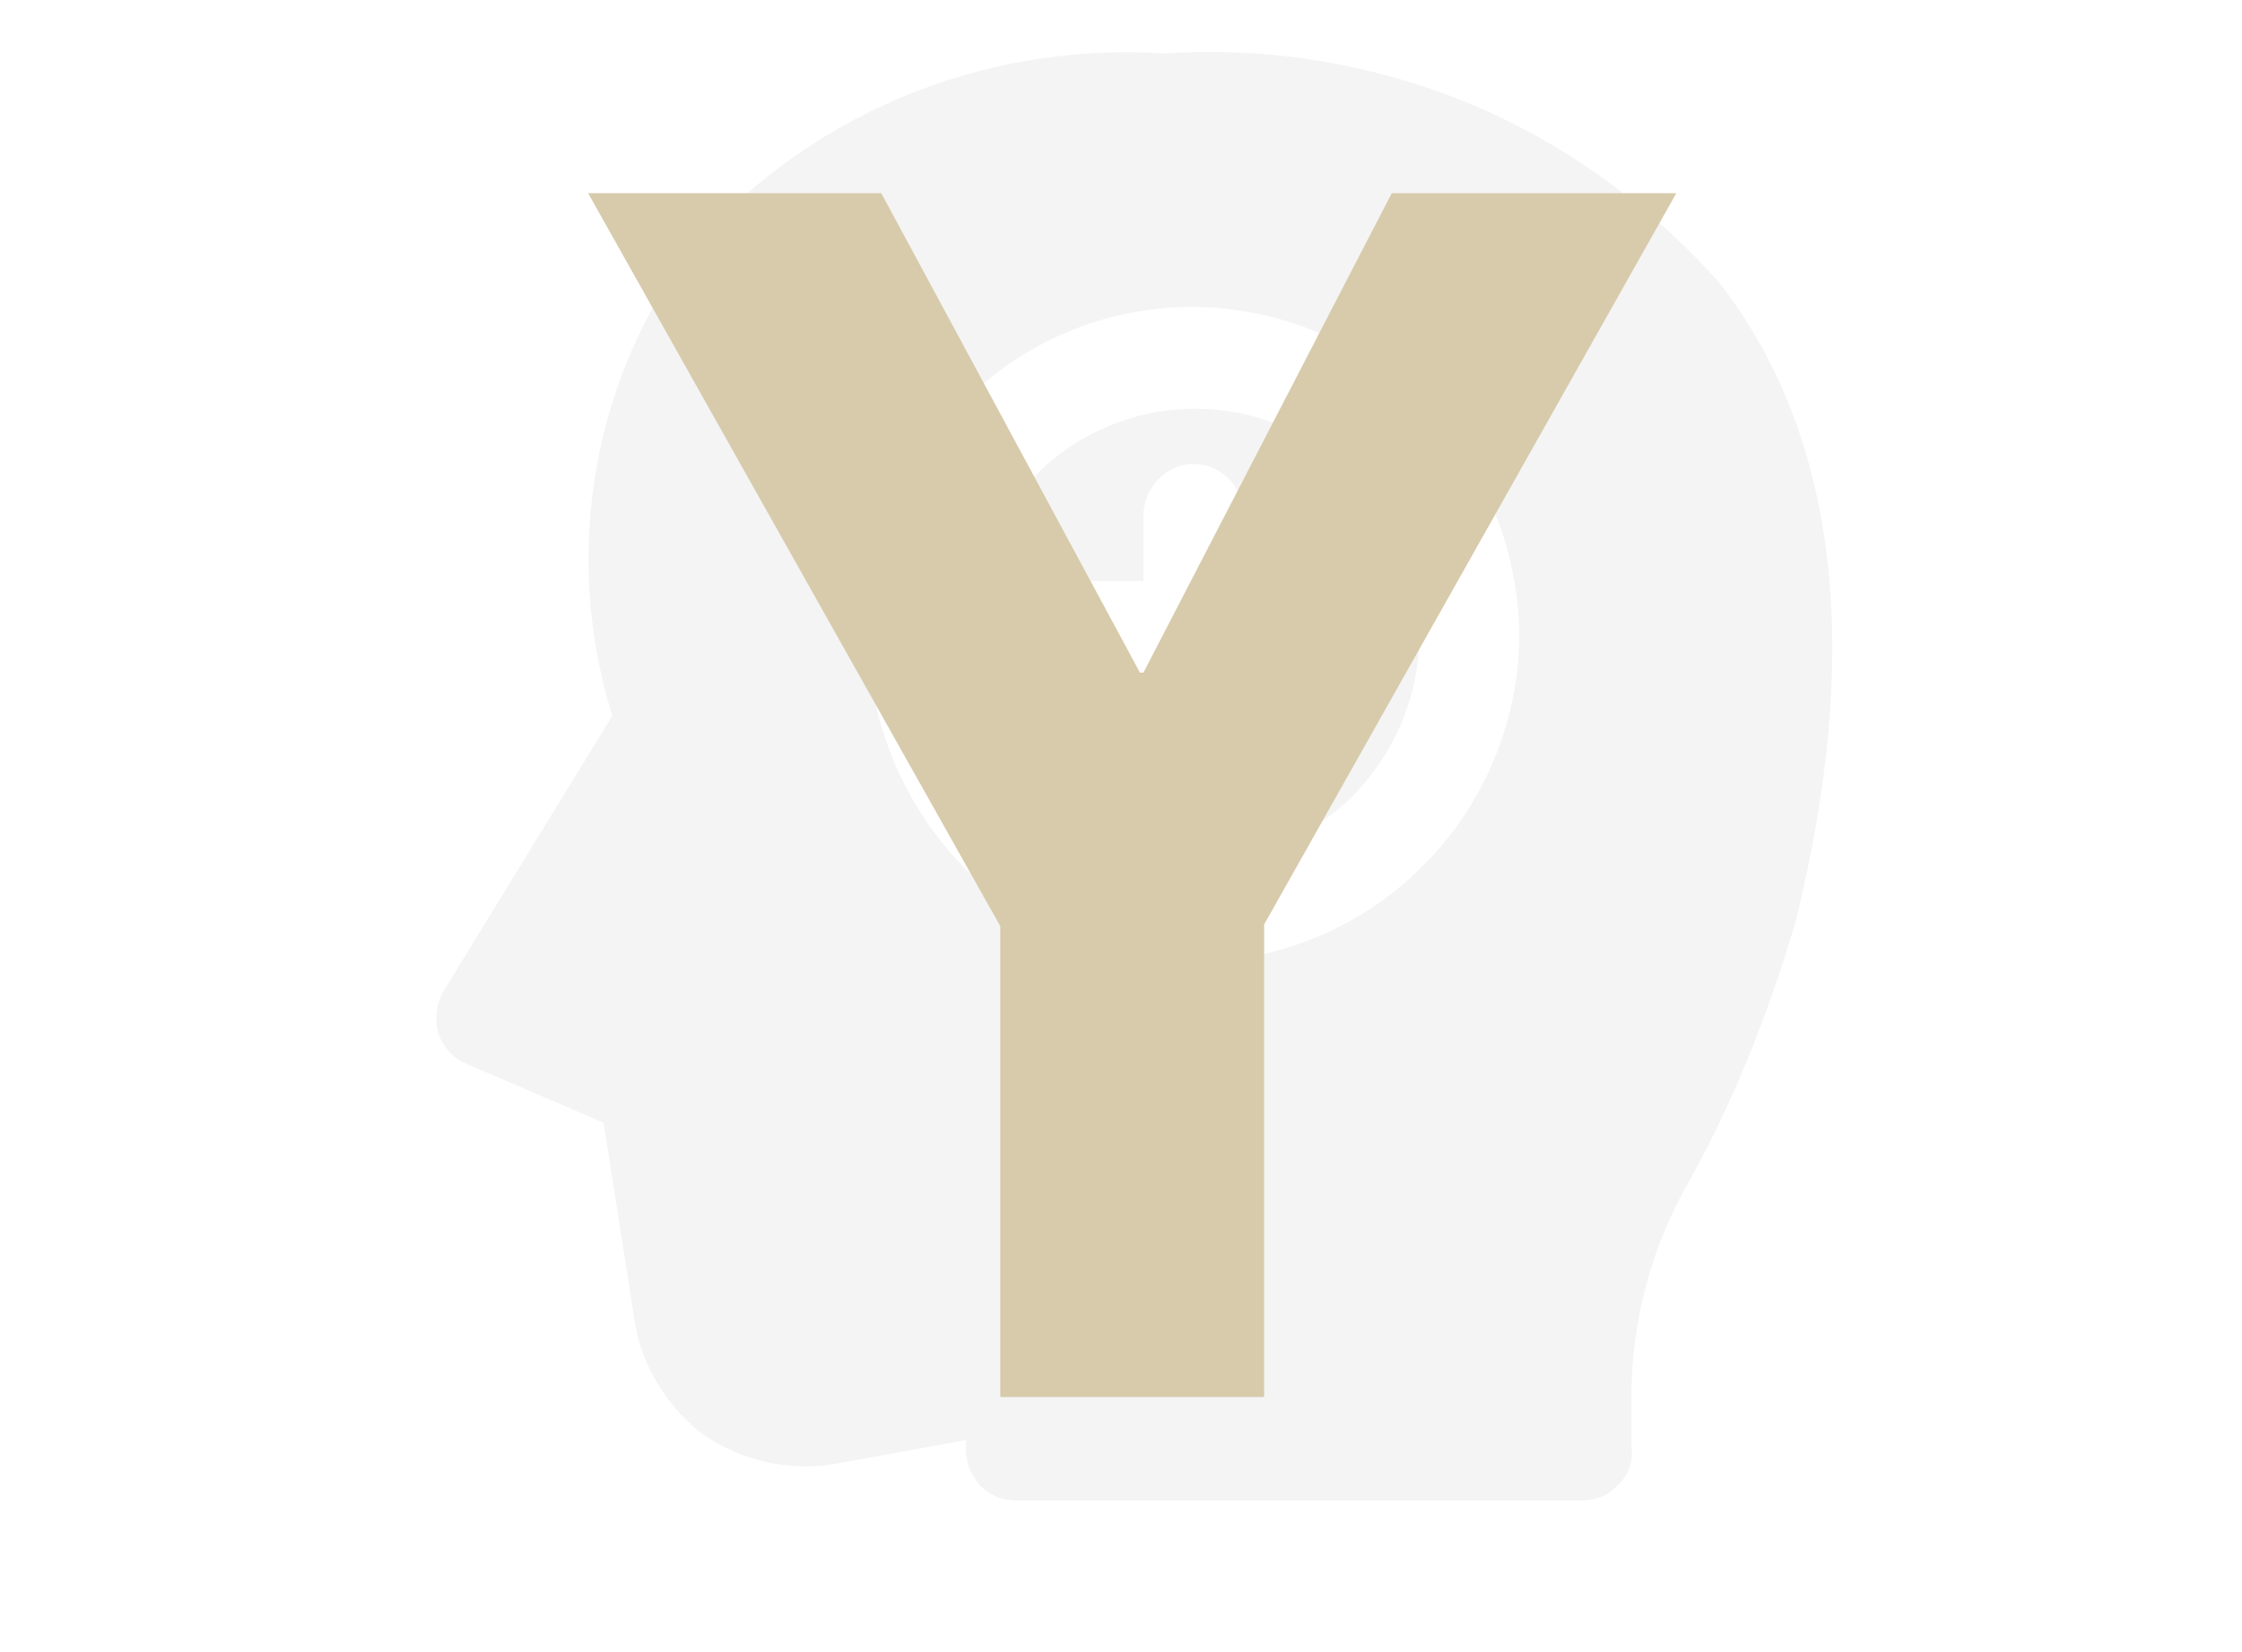 <?xml version="1.0" encoding="utf-8"?>
<!-- Generator: Adobe Illustrator 26.2.1, SVG Export Plug-In . SVG Version: 6.00 Build 0)  -->
<svg version="1.1" id="Layer_1" xmlns="http://www.w3.org/2000/svg" xmlns:xlink="http://www.w3.org/1999/xlink" x="0px" y="0px"
	 viewBox="0 0 130 95.8" style="enable-background:new 0 0 130 95.8;" xml:space="preserve">
<style type="text/css">
	.st0{fill:#CCCCCC;fill-opacity:0.2;}
	.st1{fill:#D7CBAC;}
</style>
<path class="st0" d="M99.7,16.4c-4-4.5-9-8.1-14.5-10.4c-5.6-2.3-11.6-3.3-17.6-2.9C56.9,2.4,46.6,6.7,39.7,14.9
	c-5.5,7.7-7,17.6-4.2,26.6l-9.8,16v0c-0.4,0.7-0.5,1.6-0.3,2.4c0.3,0.8,0.9,1.5,1.7,1.8l7.9,3.4l1.8,11.5c0.4,2.6,1.9,5,4,6.6
	c2.2,1.5,4.9,2.1,7.5,1.7l7.7-1.4V84c0,0.8,0.3,1.5,0.8,2.1c0.6,0.6,1.3,0.9,2.1,0.9h32.8c0.8,0,1.6-0.3,2.1-0.9
	c0.6-0.5,0.9-1.3,0.8-2.1v-2.3c-0.1-4.4,0.9-8.7,3-12.6c2.8-4.9,4.9-10.2,6.5-15.6C108,37.8,106.6,25.3,99.7,16.4L99.7,16.4z
	 M69.3,55.8c-5,0-9.8-2-13.4-5.5c-3.5-3.6-5.5-8.4-5.6-13.4c0-5,2-9.9,5.5-13.5c3.5-3.6,8.3-5.6,13.3-5.6c5,0,9.8,2,13.4,5.5
	c3.5,3.6,5.5,8.4,5.6,13.4c0,5-2,9.9-5.5,13.4C79.1,53.7,74.3,55.7,69.3,55.8z M69.3,23.7L69.3,23.7c-3.5,0-6.8,1.4-9.2,3.8
	c-2.4,2.5-3.8,5.8-3.8,9.3c0,3.5,1.4,6.8,3.8,9.3c2.4,2.5,5.7,3.8,9.2,3.8c3.5,0,6.8-1.4,9.2-3.8c2.4-2.5,3.8-5.8,3.8-9.3
	c0-3.5-1.4-6.8-3.8-9.2C76,25,72.7,23.7,69.3,23.7L69.3,23.7z M76,39.7h-3.7v3.8v0c0,1.6-1.3,3-2.9,3c-0.8,0-1.5-0.3-2.1-0.9
	c-0.6-0.6-0.9-1.3-0.9-2.1v-3.8h-3.8c-0.8,0-1.5-0.3-2.1-0.9c-0.6-0.6-0.9-1.3-0.9-2.1c0-1.6,1.3-3,2.9-3h3.8v-3.8
	c0-1.6,1.3-3,2.9-3c1.6,0,2.9,1.3,2.9,3v3.8H76c1.6,0,2.9,1.3,2.9,3c0,0.8-0.3,1.5-0.9,2.1C77.5,39.4,76.7,39.7,76,39.7L76,39.7z"/>
<path class="st1" d="M58,81V53.7L34.1,11.2h17l15,27.8h0.2l14.4-27.8h16.5L73.3,53.6V81H58z"/>
</svg>
